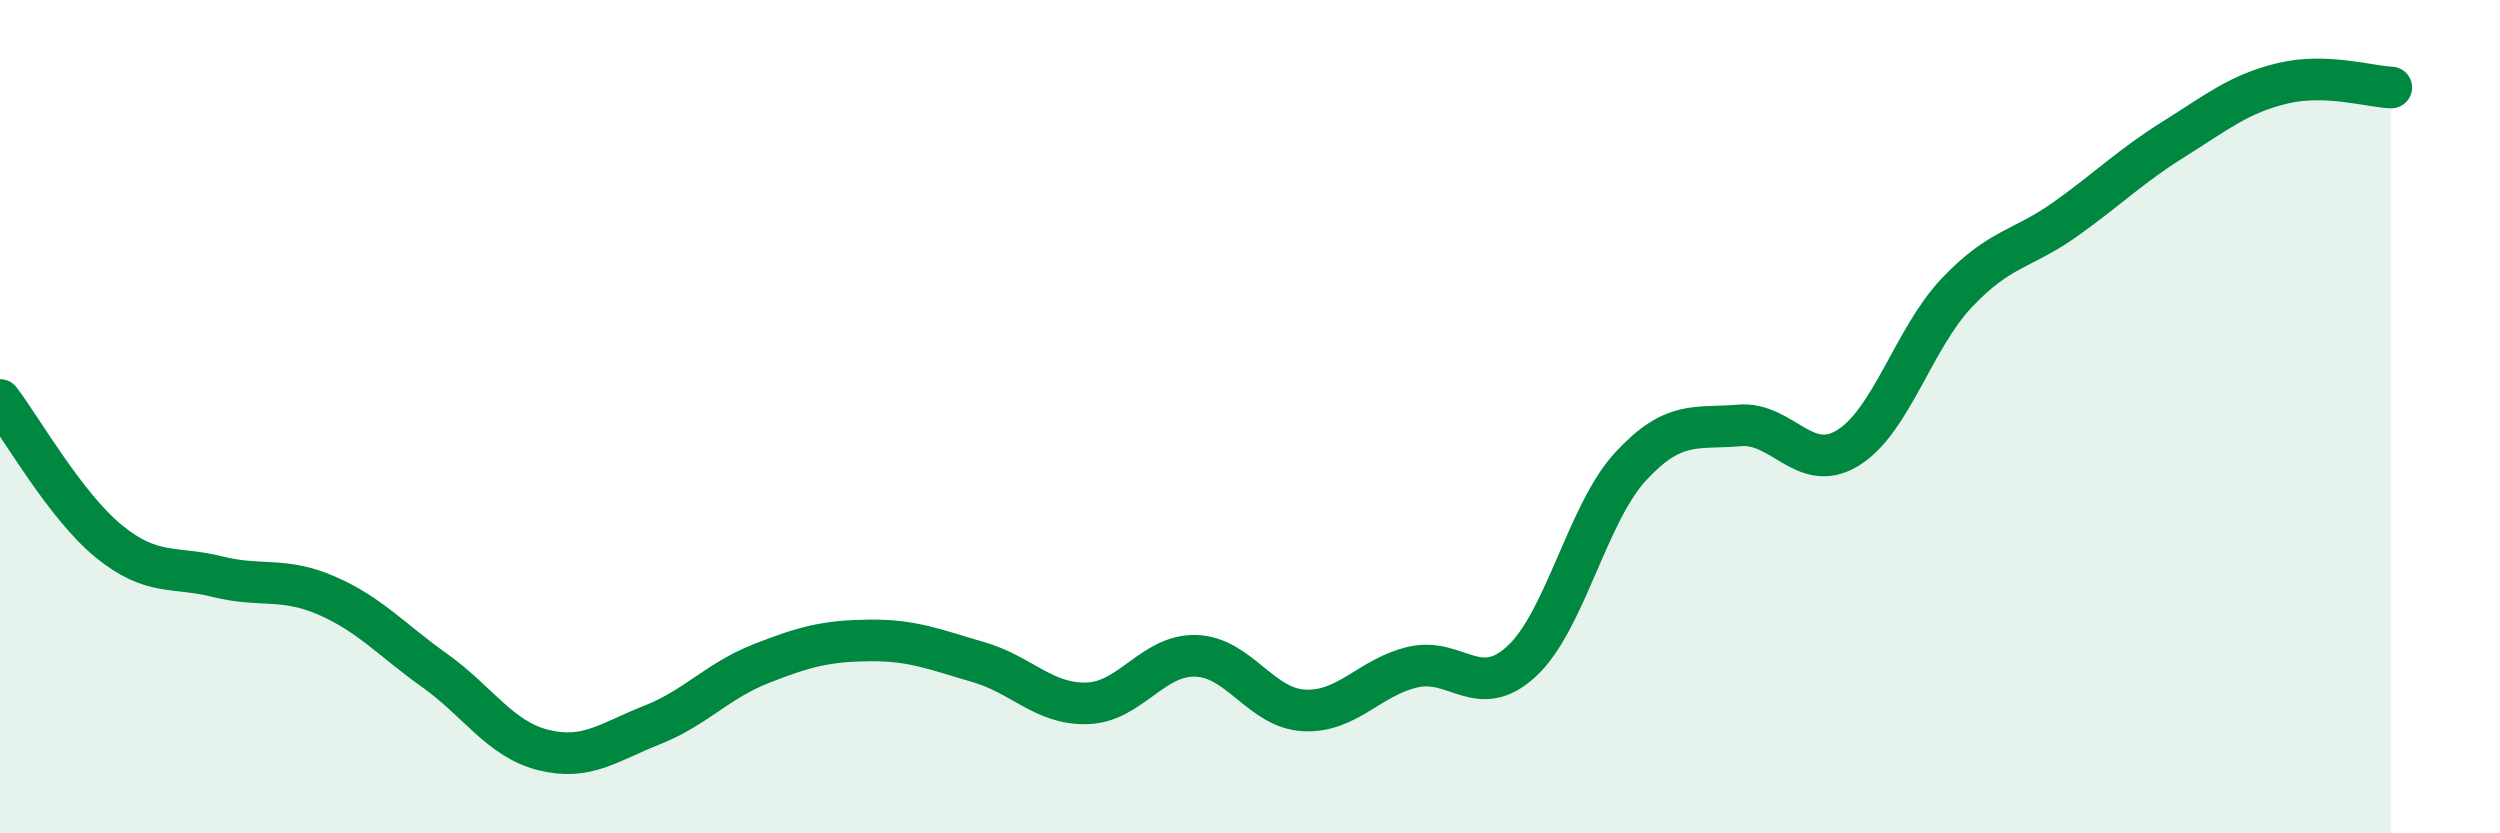 
    <svg width="60" height="20" viewBox="0 0 60 20" xmlns="http://www.w3.org/2000/svg">
      <path
        d="M 0,9.6 C 0.52,10.28 1.57,12.14 2.61,12.99 C 3.65,13.84 4.18,13.58 5.22,13.84 C 6.26,14.1 6.79,13.84 7.83,14.29 C 8.87,14.74 9.39,15.35 10.43,16.09 C 11.47,16.83 12,17.74 13.04,18 C 14.08,18.26 14.61,17.81 15.65,17.4 C 16.69,16.99 17.22,16.34 18.26,15.93 C 19.3,15.52 19.83,15.38 20.87,15.37 C 21.91,15.36 22.44,15.59 23.48,15.89 C 24.52,16.19 25.05,16.91 26.09,16.88 C 27.13,16.85 27.66,15.71 28.7,15.74 C 29.74,15.77 30.26,17 31.3,17.05 C 32.34,17.1 32.87,16.25 33.91,16.01 C 34.95,15.77 35.48,16.83 36.52,15.87 C 37.56,14.91 38.09,12.33 39.13,11.2 C 40.17,10.07 40.7,10.3 41.74,10.21 C 42.78,10.12 43.31,11.39 44.35,10.75 C 45.39,10.11 45.92,8.13 46.96,7.03 C 48,5.93 48.53,6 49.57,5.26 C 50.61,4.52 51.13,3.99 52.17,3.34 C 53.21,2.69 53.74,2.25 54.78,2 C 55.82,1.75 56.87,2.08 57.39,2.1L57.39 20L0 20Z"
        fill="#008740"
        opacity="0.1"
        stroke-linecap="round"
        stroke-linejoin="round"
      />
      <path
        d="M 0,9.6 C 0.52,10.28 1.57,12.14 2.61,12.99 C 3.65,13.84 4.18,13.58 5.22,13.84 C 6.26,14.1 6.79,13.84 7.83,14.29 C 8.87,14.74 9.39,15.35 10.43,16.09 C 11.47,16.83 12,17.74 13.04,18 C 14.08,18.26 14.61,17.81 15.65,17.4 C 16.69,16.99 17.22,16.34 18.26,15.93 C 19.3,15.52 19.83,15.38 20.87,15.37 C 21.91,15.36 22.44,15.59 23.48,15.89 C 24.52,16.19 25.05,16.91 26.09,16.88 C 27.13,16.85 27.66,15.71 28.7,15.74 C 29.74,15.77 30.26,17 31.3,17.05 C 32.34,17.1 32.87,16.25 33.91,16.01 C 34.95,15.77 35.48,16.83 36.52,15.87 C 37.56,14.91 38.09,12.33 39.13,11.2 C 40.17,10.07 40.7,10.3 41.74,10.21 C 42.78,10.12 43.31,11.39 44.35,10.75 C 45.39,10.11 45.92,8.13 46.96,7.03 C 48,5.93 48.53,6 49.57,5.26 C 50.61,4.52 51.13,3.99 52.17,3.34 C 53.21,2.69 53.74,2.25 54.78,2 C 55.82,1.75 56.87,2.08 57.39,2.1"
        stroke="#008740"
        stroke-width="1"
        fill="none"
        stroke-linecap="round"
        stroke-linejoin="round"
      />
    </svg>
  